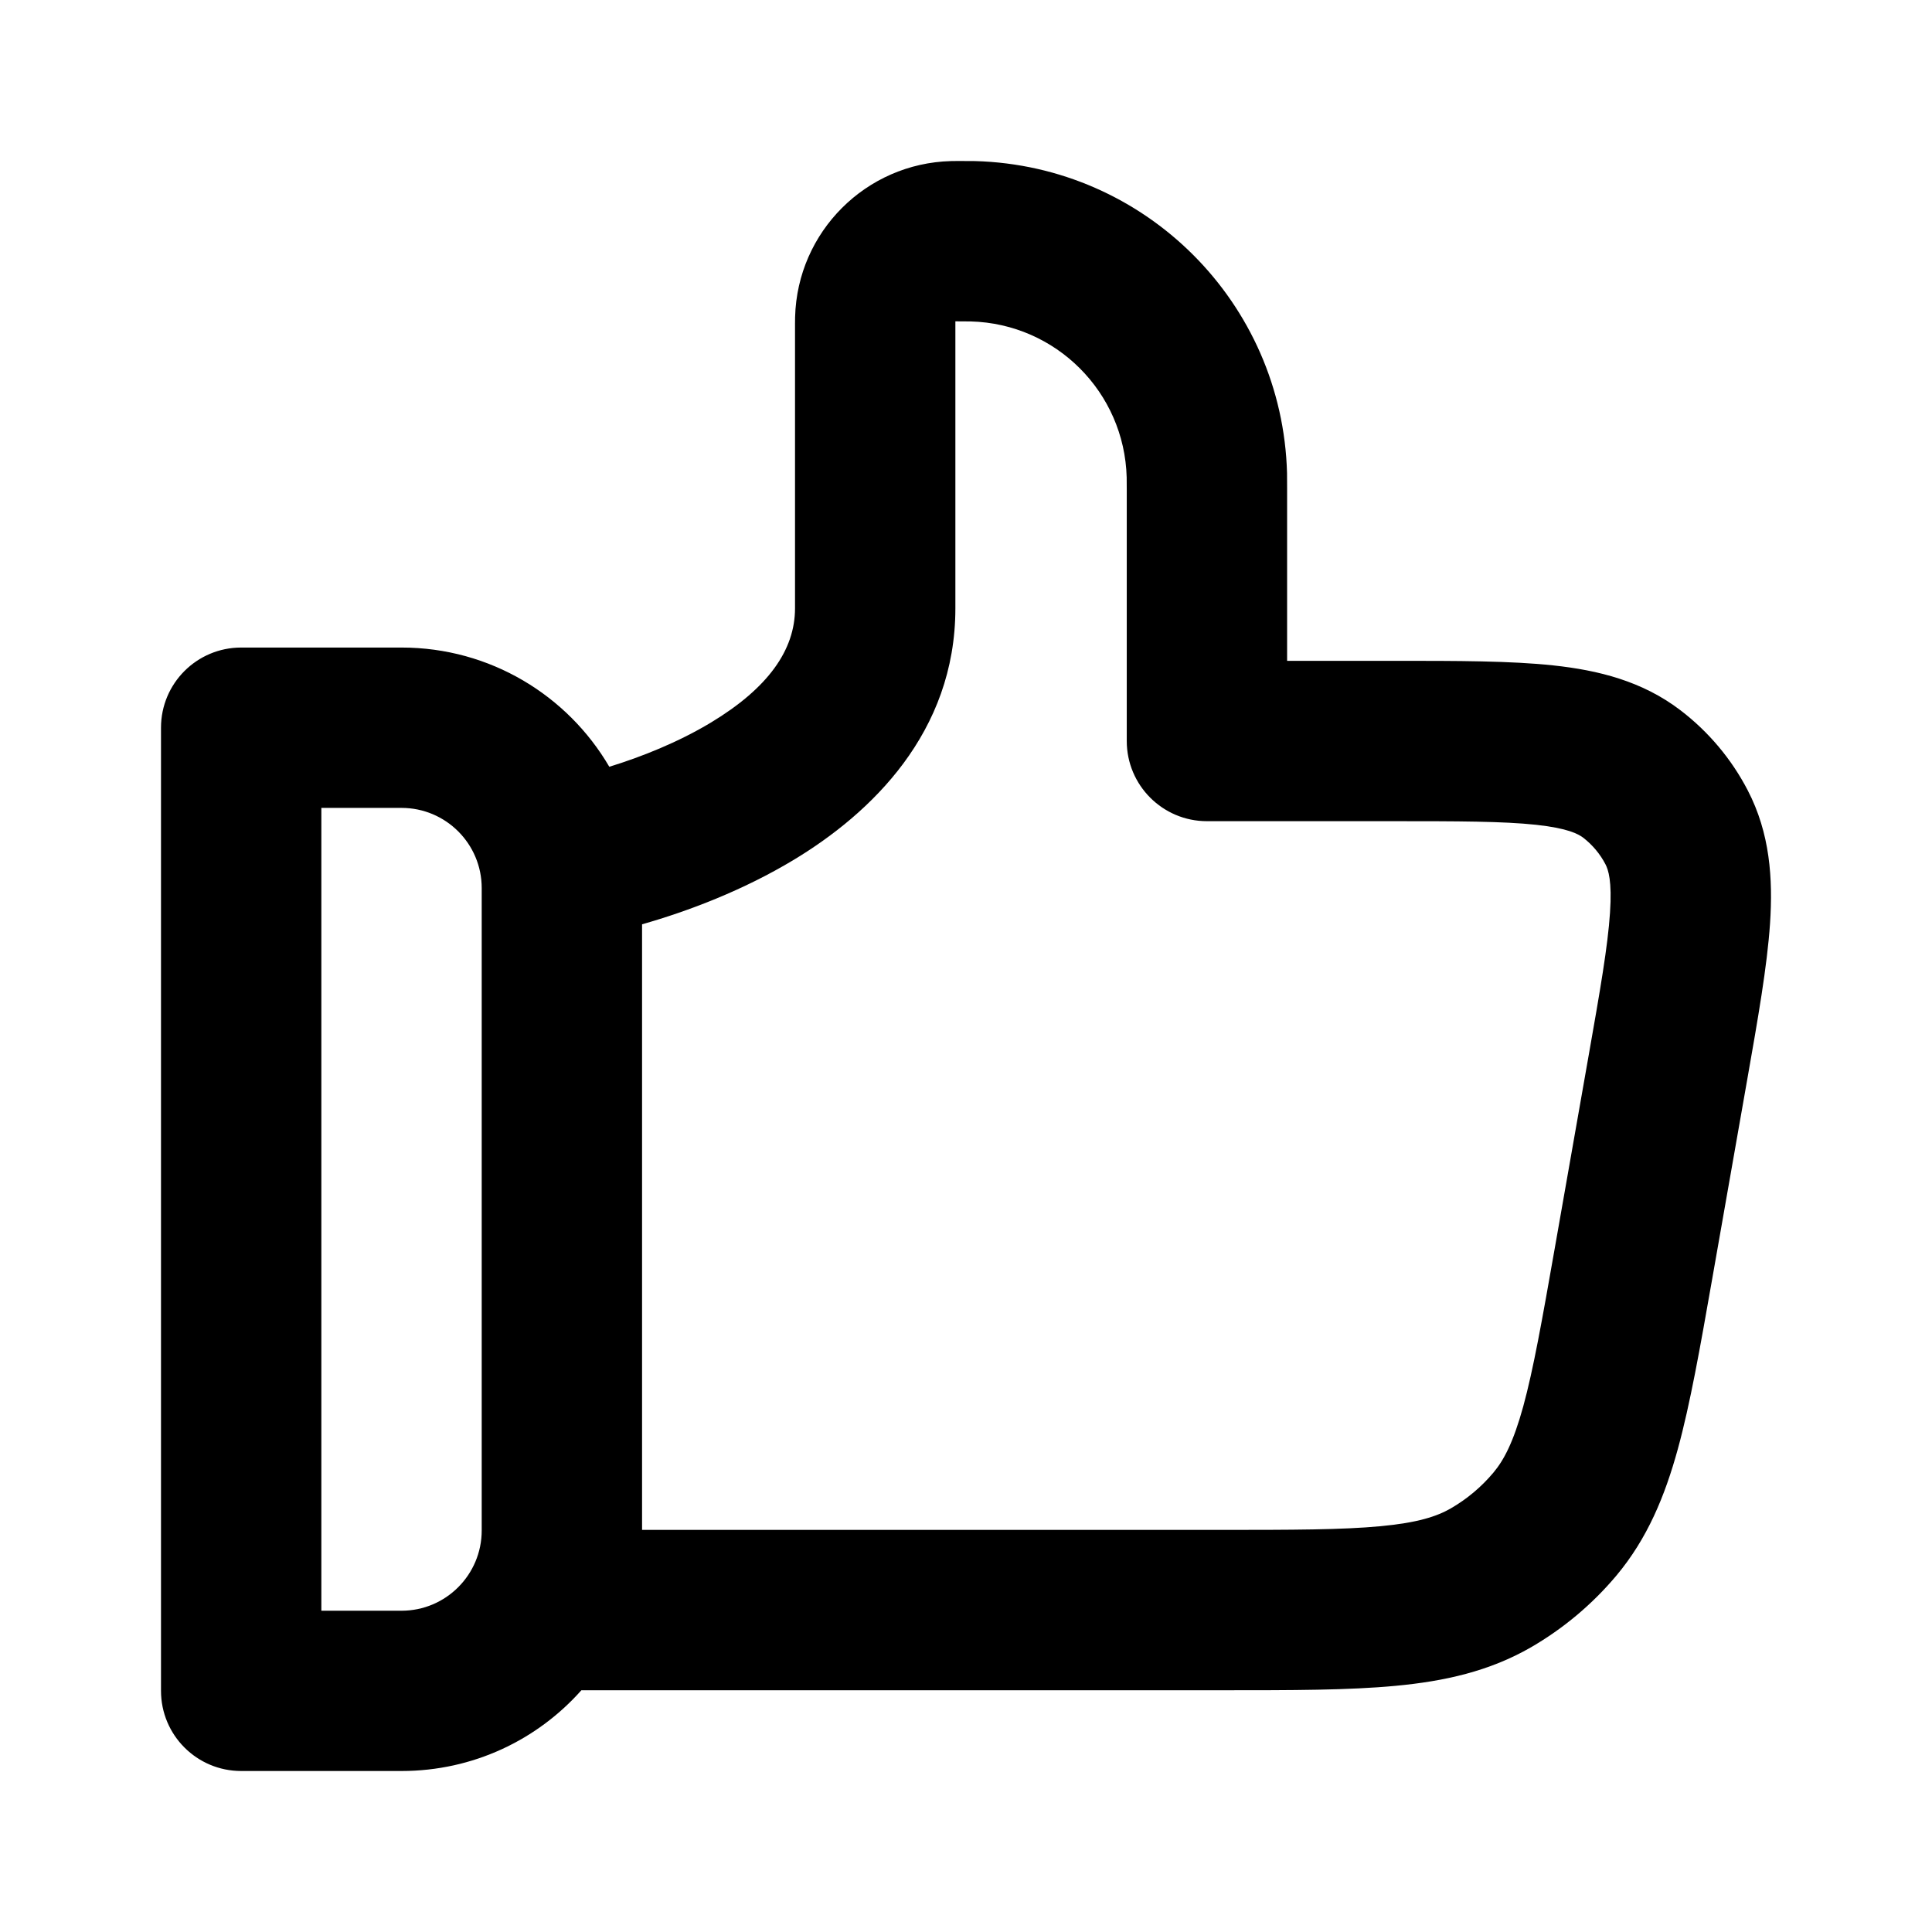 <svg width="24" height="24" viewBox="0 0 24 24" fill="none" xmlns="http://www.w3.org/2000/svg">
<path fill-rule="evenodd" clip-rule="evenodd" d="M11.916 2L11.895 2C11.871 2 11.842 2 11.814 2.001C10.756 2.029 9.905 2.88 9.877 3.938C9.876 3.966 9.876 3.995 9.876 4.019L9.876 7.557C9.876 8.075 9.541 8.548 8.831 8.976C8.426 9.22 7.972 9.401 7.569 9.525C7.051 8.639 6.089 8.044 4.988 8.044H2.996C2.446 8.044 2 8.489 2 9.04V21.004C2 21.555 2.446 22 2.996 22H4.988C5.877 22 6.675 21.613 7.222 20.997L15.191 20.997C16.046 20.997 16.756 20.997 17.336 20.942C17.944 20.885 18.5 20.762 19.019 20.463C19.421 20.23 19.78 19.929 20.079 19.573C20.464 19.113 20.681 18.588 20.843 17.999C20.997 17.437 21.12 16.738 21.268 15.896L21.704 13.415C21.838 12.653 21.952 12.004 21.988 11.472C22.025 10.914 21.988 10.35 21.71 9.816C21.509 9.429 21.225 9.091 20.879 8.826C20.402 8.46 19.853 8.326 19.297 8.266C18.766 8.209 18.107 8.209 17.334 8.209L15.989 8.209V6.073C15.989 5.991 15.989 5.931 15.988 5.877C15.931 3.76 14.229 2.059 12.113 2.001C12.059 2 11.998 2 11.916 2ZM7.976 19.005L15.145 19.005C16.058 19.005 16.674 19.004 17.15 18.959C17.61 18.916 17.848 18.838 18.022 18.738C18.224 18.621 18.403 18.471 18.552 18.293C18.682 18.138 18.799 17.917 18.922 17.472C19.048 17.011 19.156 16.404 19.314 15.505L19.733 13.122C19.879 12.294 19.973 11.751 20 11.339C20.027 10.942 19.978 10.803 19.944 10.737C19.877 10.608 19.782 10.495 19.667 10.406C19.607 10.361 19.479 10.289 19.083 10.246C18.672 10.202 18.122 10.201 17.281 10.201H14.993C14.443 10.201 13.997 9.755 13.997 9.205V6.087C13.997 5.985 13.997 5.954 13.996 5.93C13.968 4.872 13.117 4.021 12.059 3.993C12.035 3.992 12.004 3.992 11.902 3.992L11.87 3.992L11.868 3.992L11.868 3.993L11.868 4.026V7.557C11.868 9.104 10.816 10.105 9.859 10.682C9.233 11.059 8.553 11.318 7.976 11.482V19.005ZM3.992 20.009V10.036H4.988C5.538 10.036 5.984 10.482 5.984 11.032V19.012C5.984 19.562 5.538 20.009 4.988 20.009H3.992Z" fill="currentColor"/>
</svg>
